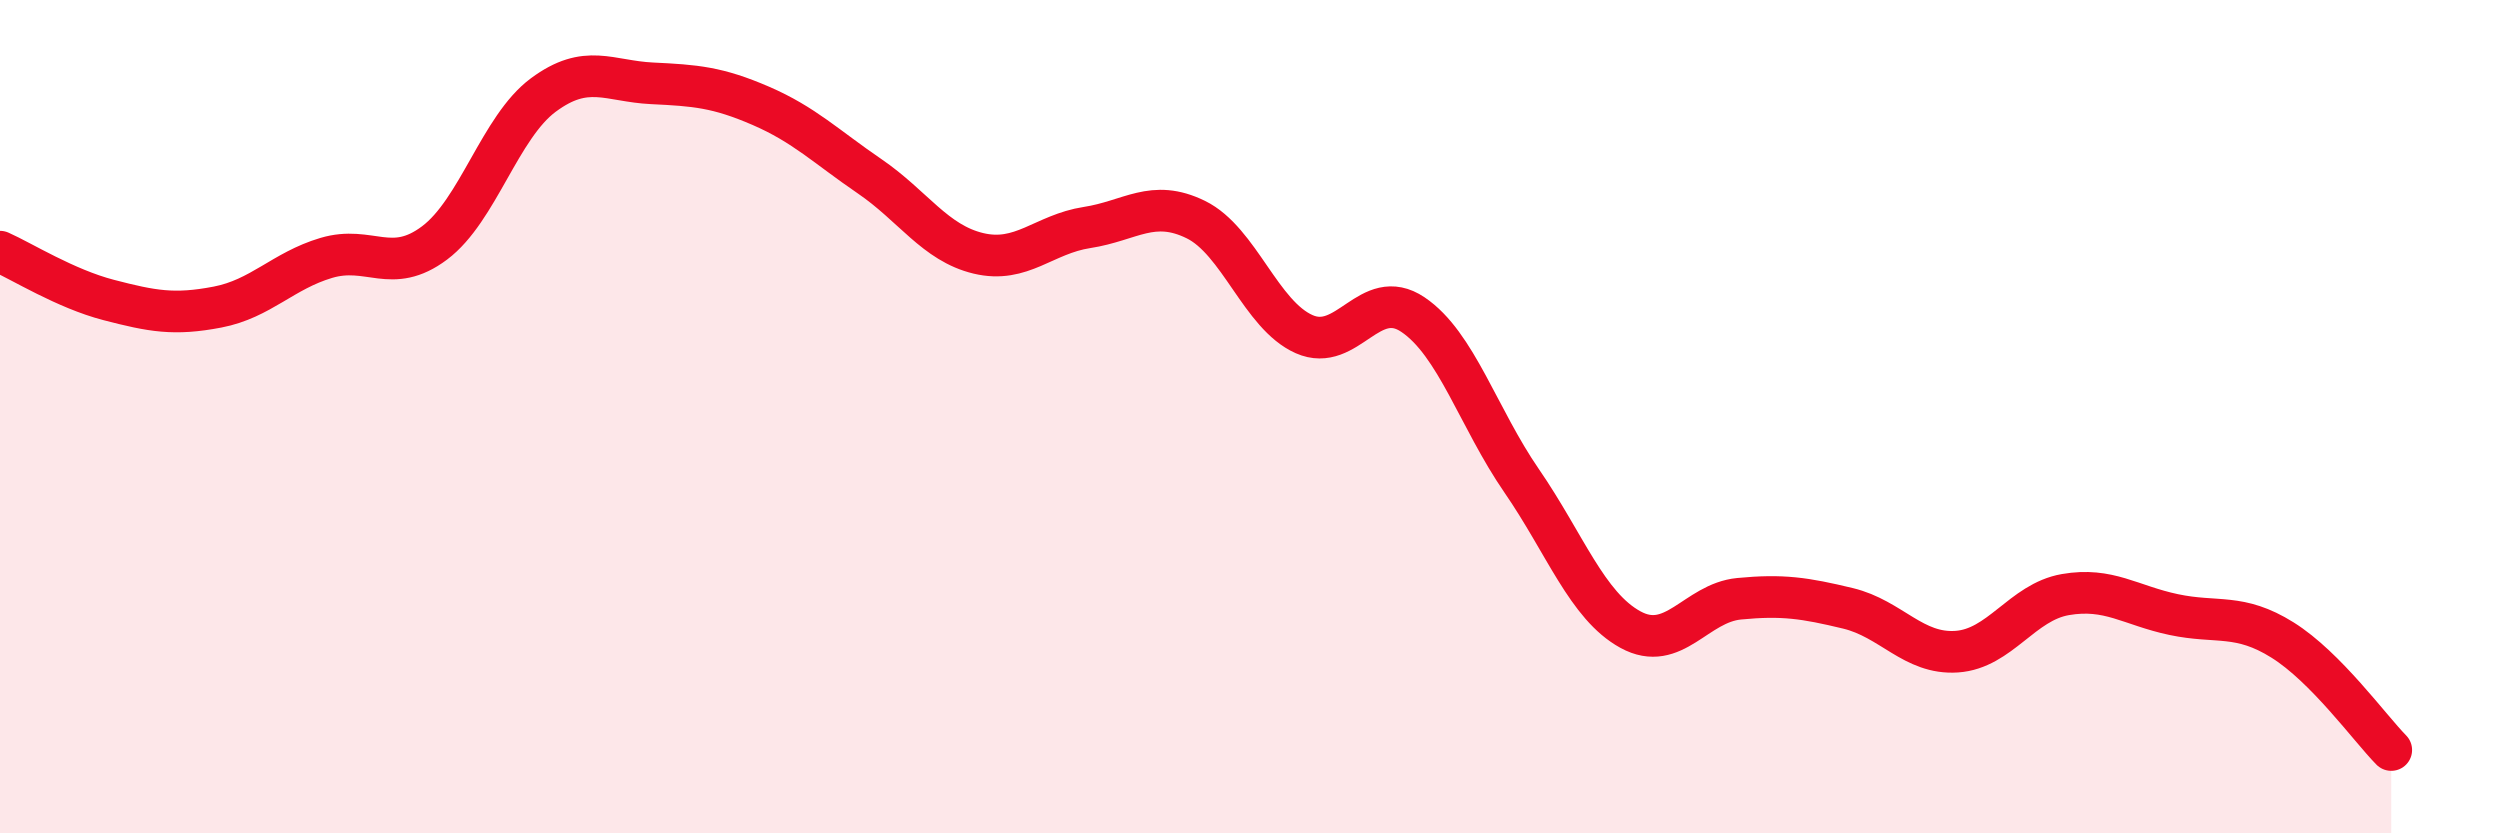 
    <svg width="60" height="20" viewBox="0 0 60 20" xmlns="http://www.w3.org/2000/svg">
      <path
        d="M 0,6.04 C 0.52,6.27 1.57,6.93 2.61,7.2 C 3.65,7.47 4.18,7.57 5.22,7.37 C 6.26,7.17 6.79,6.5 7.83,6.19 C 8.87,5.88 9.39,6.61 10.43,5.83 C 11.47,5.05 12,3.05 13.04,2.28 C 14.08,1.51 14.61,1.95 15.65,2 C 16.69,2.05 17.22,2.09 18.26,2.54 C 19.3,2.99 19.83,3.52 20.87,4.23 C 21.91,4.94 22.44,5.83 23.48,6.08 C 24.52,6.33 25.05,5.62 26.09,5.46 C 27.13,5.3 27.66,4.76 28.7,5.27 C 29.74,5.78 30.26,7.56 31.3,8.02 C 32.34,8.48 32.87,6.85 33.91,7.55 C 34.95,8.25 35.48,10.03 36.52,11.54 C 37.56,13.05 38.09,14.54 39.13,15.11 C 40.17,15.68 40.7,14.47 41.74,14.37 C 42.78,14.27 43.31,14.35 44.35,14.6 C 45.39,14.85 45.92,15.71 46.96,15.64 C 48,15.57 48.53,14.45 49.57,14.27 C 50.61,14.09 51.13,14.53 52.17,14.75 C 53.21,14.97 53.74,14.71 54.78,15.36 C 55.82,16.01 56.87,17.47 57.39,18L57.39 20L0 20Z"
        fill="#EB0A25"
        opacity="0.1"
        stroke-linecap="round"
        stroke-linejoin="round"
      />
      <path
        d="M 0,6.04 C 0.52,6.27 1.57,6.93 2.61,7.2 C 3.65,7.47 4.18,7.57 5.22,7.37 C 6.26,7.17 6.79,6.5 7.83,6.19 C 8.87,5.88 9.39,6.61 10.43,5.83 C 11.47,5.05 12,3.05 13.04,2.28 C 14.08,1.51 14.61,1.95 15.65,2 C 16.69,2.05 17.22,2.09 18.26,2.54 C 19.3,2.99 19.83,3.52 20.87,4.23 C 21.91,4.94 22.44,5.83 23.48,6.08 C 24.52,6.33 25.05,5.62 26.09,5.46 C 27.13,5.3 27.66,4.76 28.7,5.27 C 29.74,5.78 30.26,7.56 31.3,8.02 C 32.34,8.48 32.87,6.85 33.91,7.55 C 34.95,8.25 35.48,10.03 36.52,11.54 C 37.56,13.05 38.09,14.54 39.13,15.11 C 40.17,15.68 40.7,14.47 41.74,14.37 C 42.78,14.27 43.31,14.35 44.35,14.6 C 45.39,14.85 45.92,15.71 46.96,15.64 C 48,15.57 48.53,14.45 49.57,14.27 C 50.61,14.09 51.13,14.53 52.17,14.75 C 53.21,14.97 53.74,14.71 54.78,15.36 C 55.82,16.01 56.87,17.47 57.39,18"
        stroke="#EB0A25"
        stroke-width="1"
        fill="none"
        stroke-linecap="round"
        stroke-linejoin="round"
      />
    </svg>
  